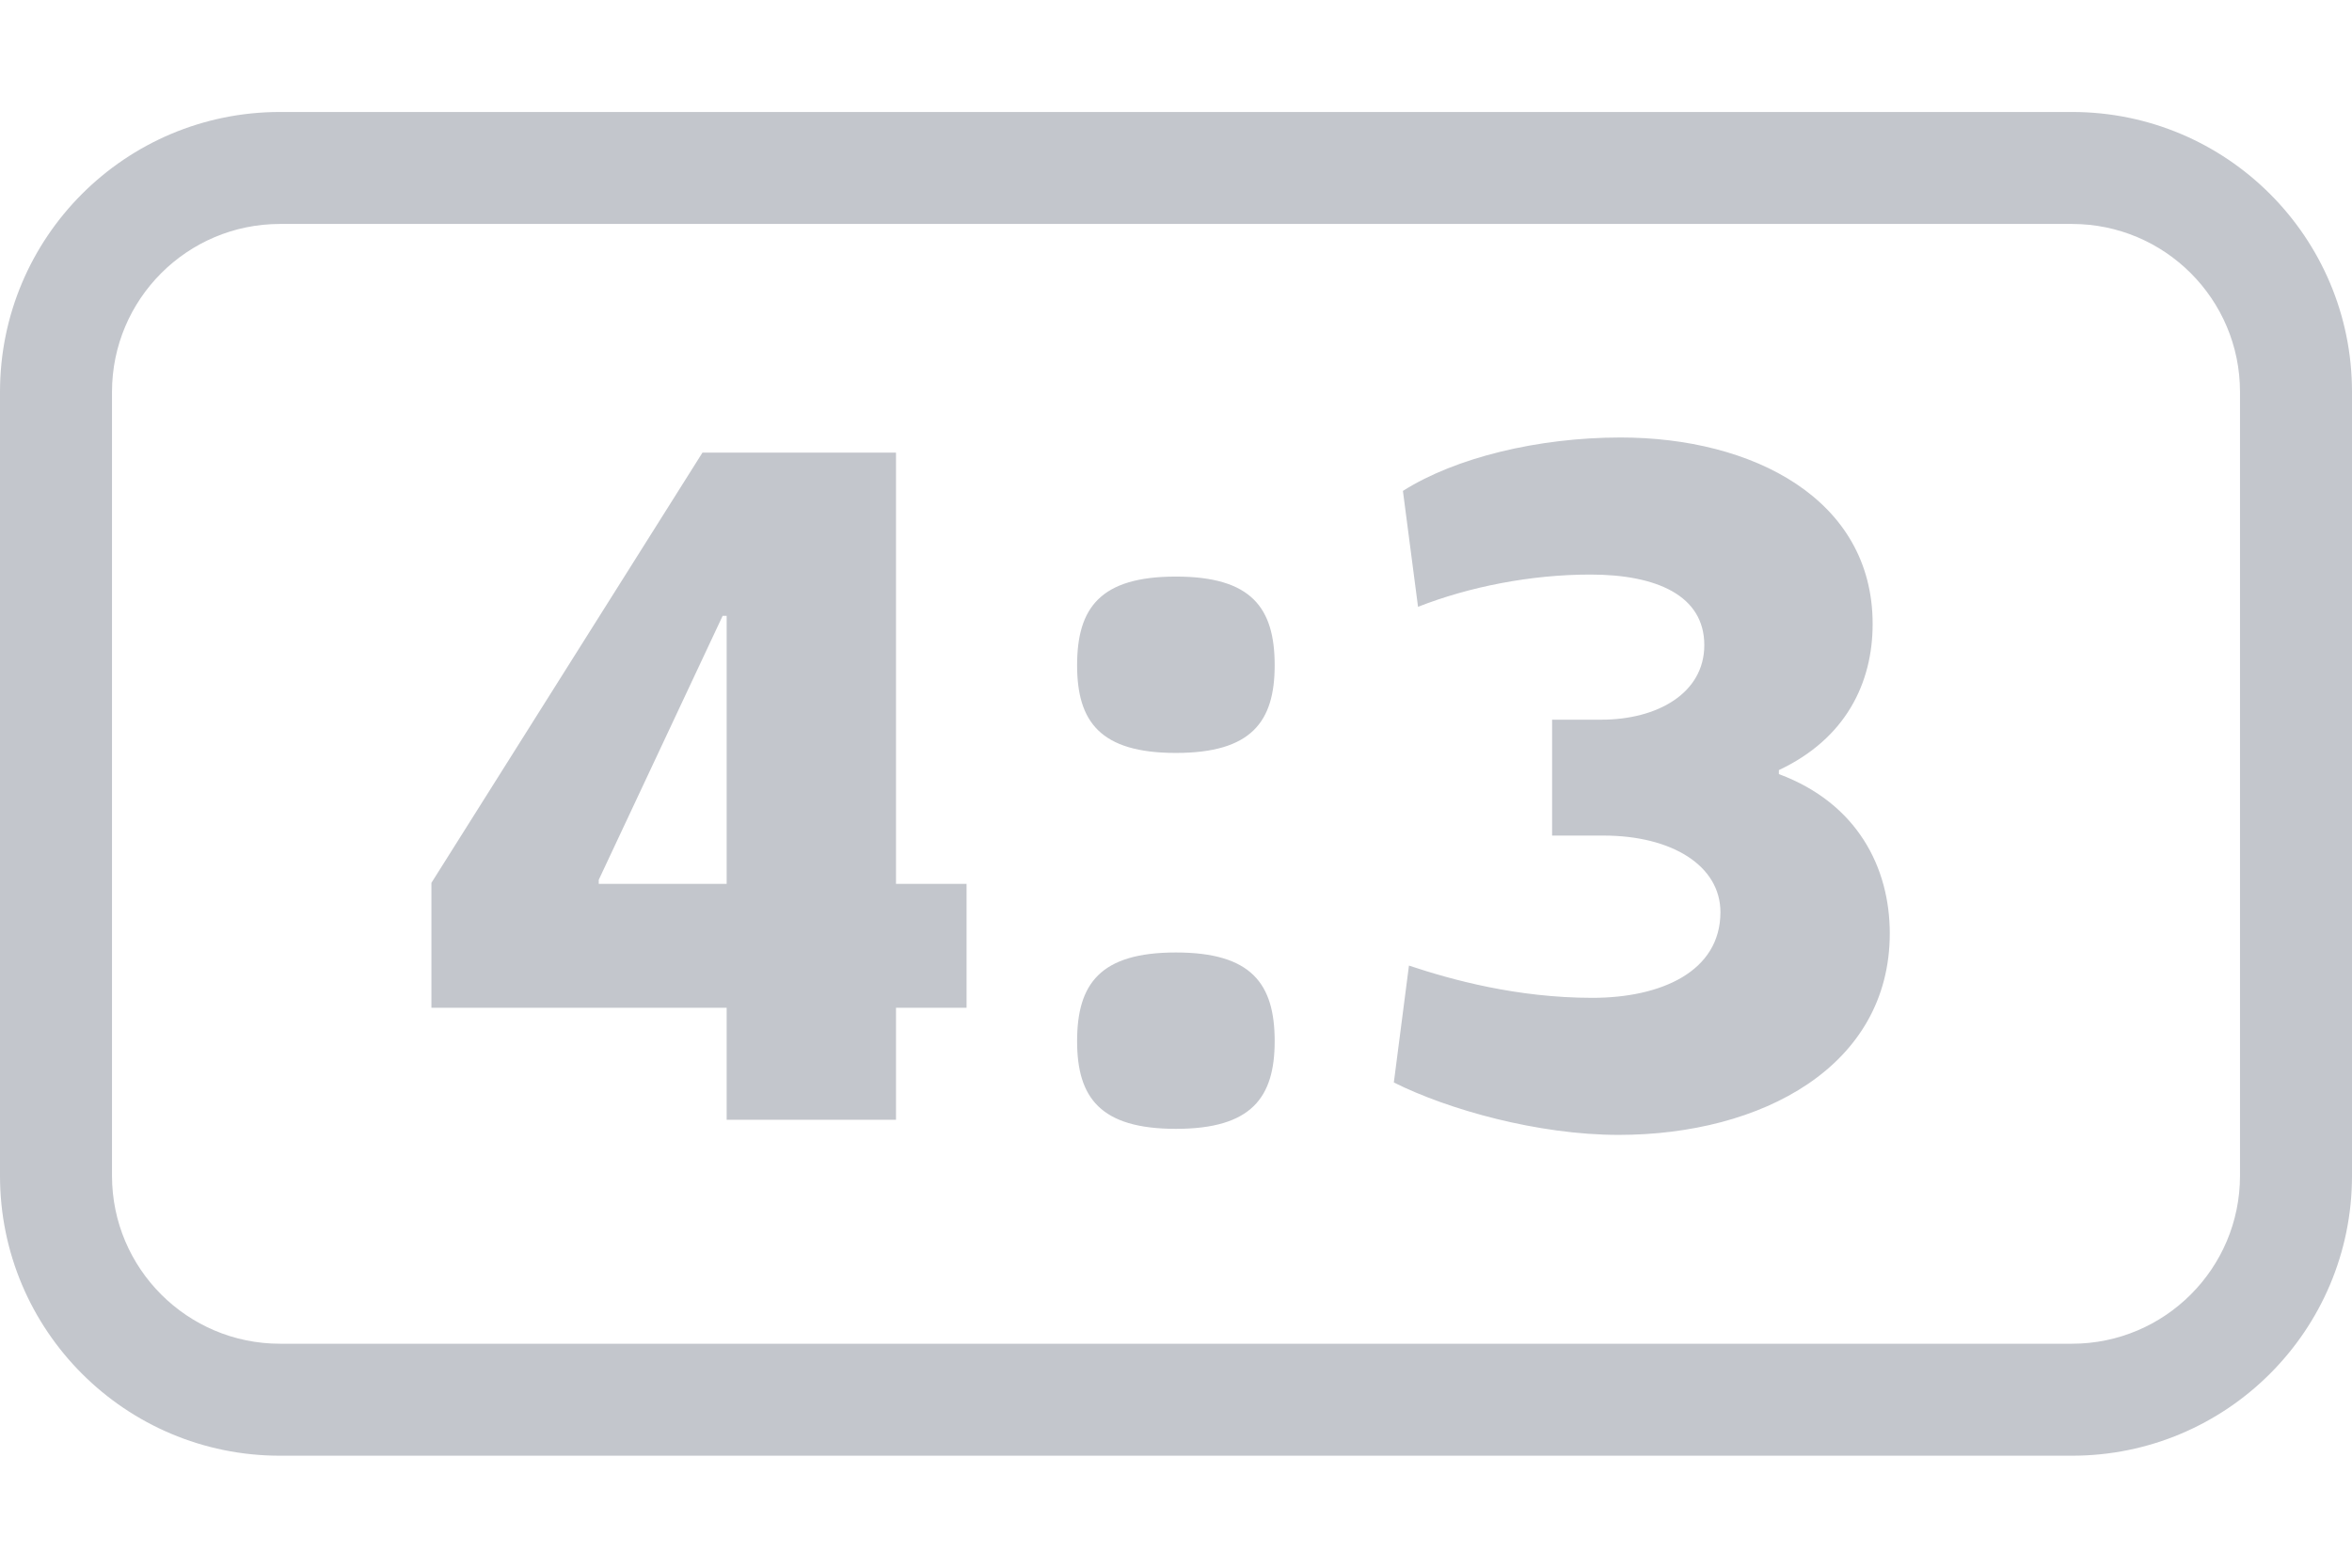 <svg width="21" height="14" viewBox="0 0 21 14" fill="none" xmlns="http://www.w3.org/2000/svg">
<path fill-rule="evenodd" clip-rule="evenodd" d="M2.5 2H18.5C19.328 2 20 2.672 20 3.5V10.5C20 11.328 19.328 12 18.5 12H2.5C1.672 12 1 11.328 1 10.5V3.5C1 2.672 1.672 2 2.5 2ZM0 3.5C0 2.119 1.119 1 2.5 1H18.5C19.881 1 21 2.119 21 3.5V10.5C21 11.881 19.881 13 18.5 13H2.5C1.119 13 0 11.881 0 10.5V3.5ZM13.858 6.427V7.462H14.317C14.929 7.462 15.361 7.732 15.361 8.146C15.361 8.677 14.83 8.911 14.218 8.911C13.543 8.911 12.958 8.749 12.58 8.623L12.445 9.667C12.931 9.91 13.732 10.135 14.452 10.135C15.73 10.135 16.873 9.523 16.873 8.335C16.873 7.75 16.585 7.174 15.883 6.913V6.877C16.477 6.598 16.72 6.103 16.72 5.572C16.72 4.456 15.649 3.907 14.47 3.907C13.732 3.907 12.994 4.087 12.526 4.384L12.661 5.419C13.12 5.239 13.669 5.131 14.2 5.131C14.794 5.131 15.217 5.32 15.217 5.761C15.217 6.193 14.794 6.427 14.299 6.427H13.858ZM10.499 8.506C11.174 8.506 11.381 8.785 11.381 9.298C11.381 9.802 11.174 10.081 10.499 10.081C9.824 10.081 9.617 9.802 9.617 9.298C9.617 8.785 9.824 8.506 10.499 8.506ZM10.499 5.149C11.174 5.149 11.381 5.428 11.381 5.941C11.381 6.445 11.174 6.724 10.499 6.724C9.824 6.724 9.617 6.445 9.617 5.941C9.617 5.428 9.824 5.149 10.499 5.149ZM6.488 9L6.488 10H8L8 9H8.63V7.893H8L8 4.042H6.272L3.852 7.884V9H6.488ZM6.488 5.5L6.488 7.893H5.346V7.857L6.452 5.5H6.488Z" fill="#C3C6CC"/>
</svg>
